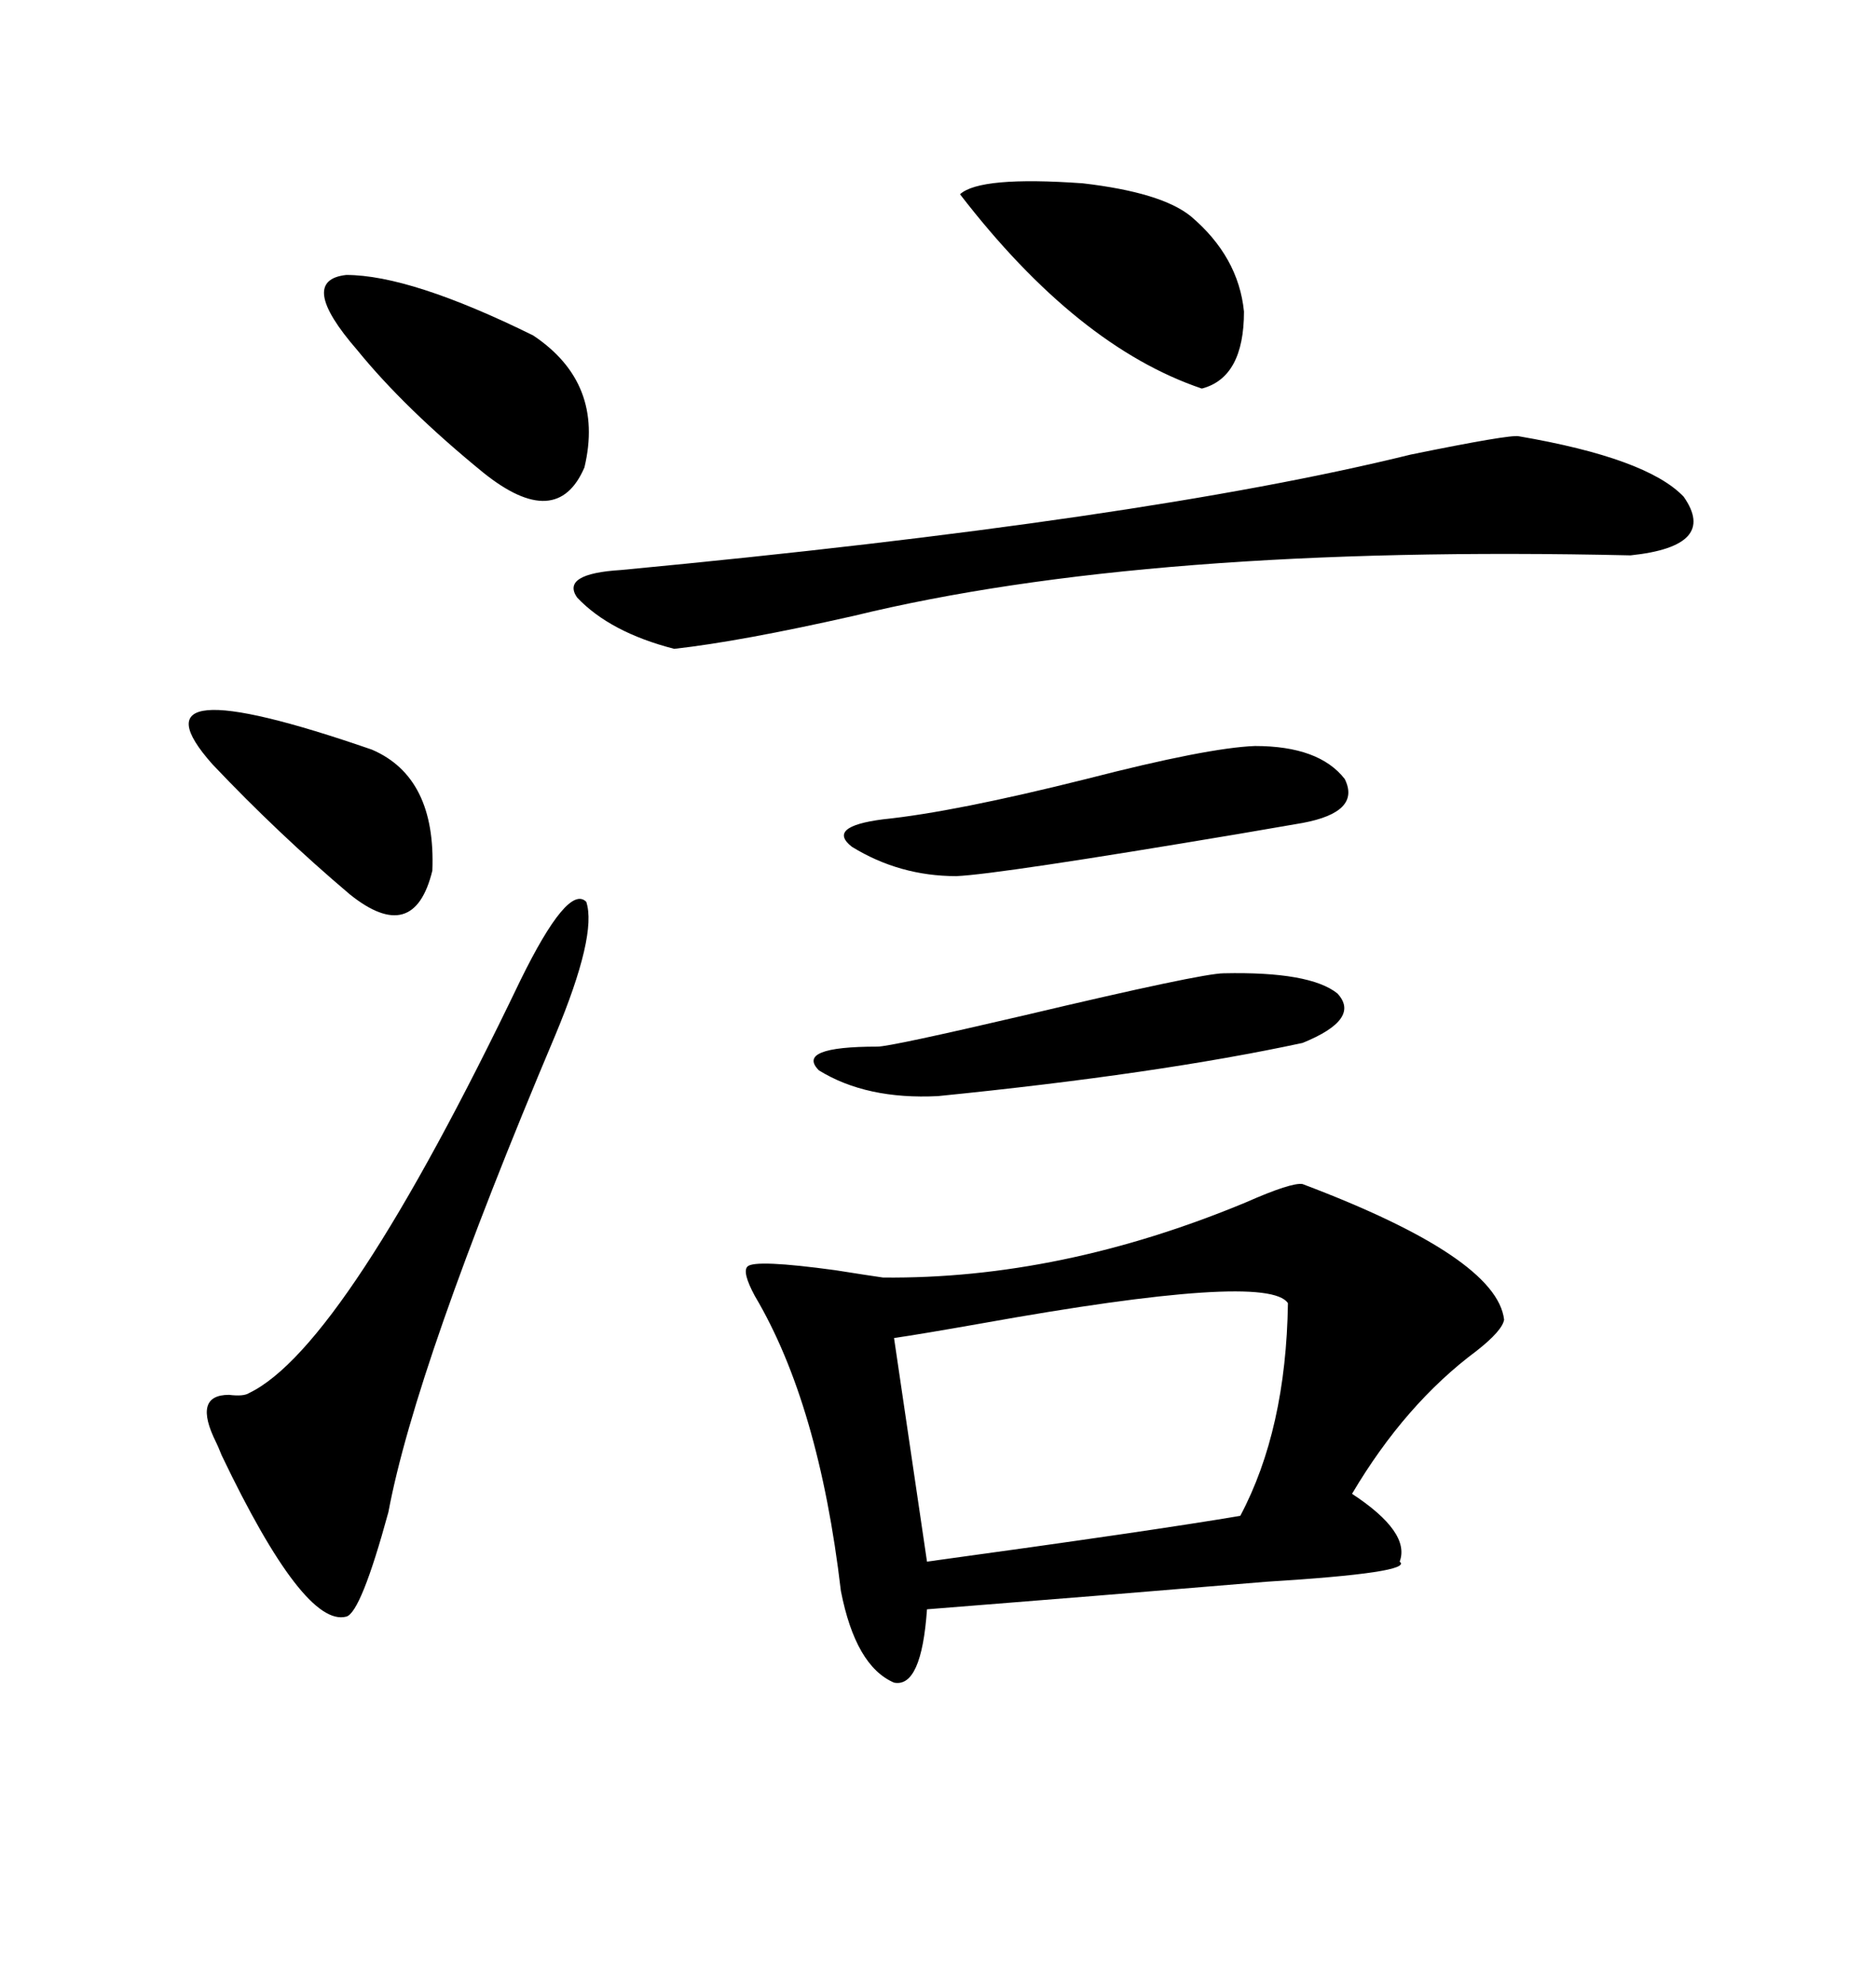 <svg xmlns="http://www.w3.org/2000/svg" xmlns:xlink="http://www.w3.org/1999/xlink" width="300" height="317.285"><path d="M208.30 189.26L208.30 189.26Q239.36 200.98 240.53 210.94L240.53 210.94Q240.23 212.70 236.13 215.92L236.13 215.92Q224.71 224.41 216.21 238.77L216.21 238.77Q225.59 244.92 223.83 249.61L223.83 249.61Q226.17 251.37 202.44 252.83L202.44 252.83Q174.32 255.18 148.24 257.23L148.24 257.23Q147.36 269.82 142.97 268.95L142.97 268.95Q136.82 266.31 134.47 254.30L134.47 254.30Q130.96 224.41 120.70 207.13L120.70 207.13Q118.65 203.32 119.53 202.44L119.53 202.44Q120.70 201.27 133.59 203.03L133.59 203.03Q139.16 203.91 141.21 204.20L141.21 204.20Q169.63 204.49 199.22 192.19L199.22 192.19Q206.54 188.96 208.30 189.26ZM242.87 69.73L242.87 69.73Q263.38 73.24 269.24 79.39L269.24 79.39Q274.80 87.30 260.74 88.77L260.74 88.77Q183.40 87.01 136.52 98.44L136.52 98.44Q118.36 102.54 107.81 103.71L107.81 103.71Q97.56 101.07 92.29 95.51L92.29 95.51Q89.65 91.70 99.32 91.11L99.32 91.11Q182.81 83.20 225.59 72.66L225.59 72.66Q241.41 69.43 242.87 69.73ZM205.96 208.30L205.96 208.30Q202.73 203.32 157.03 211.52L157.03 211.52Q147.07 213.28 142.97 213.87L142.97 213.87L148.24 249.61Q184.57 244.63 198.34 242.29L198.34 242.29Q205.66 228.52 205.96 208.30ZM83.20 156.74L83.20 156.74Q90.82 141.21 93.75 144.14L93.75 144.14Q95.51 149.41 88.77 165.53L88.77 165.53Q66.50 218.26 62.11 241.70L62.11 241.70Q57.71 257.81 55.37 258.40L55.37 258.40Q48.63 260.16 35.45 232.62L35.45 232.62Q34.86 231.15 34.57 230.57L34.57 230.57Q30.76 222.95 36.62 222.95L36.62 222.95Q38.96 223.24 39.84 222.66L39.84 222.66Q55.08 215.33 83.20 156.74ZM200.68 119.24L200.68 119.24Q210.94 119.24 215.04 124.51L215.04 124.51Q217.68 129.79 208.30 131.54L208.30 131.54Q206.54 131.84 198.05 133.30L198.05 133.30Q159.67 139.75 152.93 140.04L152.93 140.04Q143.85 140.04 136.23 135.35L136.23 135.35Q132.13 132.13 141.21 130.96L141.21 130.96Q152.64 129.79 173.73 124.51L173.73 124.51Q193.07 119.53 200.68 119.24ZM195.70 155.57L195.70 155.57Q209.47 155.27 213.87 158.79L213.87 158.79Q217.68 162.89 208.30 166.70L208.30 166.70Q185.16 171.68 150 175.20L150 175.20Q138.57 175.78 130.96 171.09L130.96 171.09Q127.15 167.29 140.33 167.29L140.33 167.29Q142.38 167.29 163.77 162.30L163.77 162.30Q192.19 155.57 195.70 155.57ZM153.52 31.05L153.52 31.05Q156.74 28.13 173.14 29.30L173.14 29.30Q185.74 30.76 190.43 34.57L190.43 34.57Q198.05 41.02 198.93 49.80L198.93 49.80Q198.93 60.35 192.19 62.11L192.19 62.11Q172.27 55.37 153.52 31.05ZM57.13 55.96L57.13 55.96Q47.46 44.82 55.37 43.95L55.37 43.95Q65.63 43.95 85.25 53.61L85.25 53.61Q96.68 61.23 93.46 74.71L93.46 74.71Q89.06 84.96 77.34 75.59L77.34 75.59Q64.75 65.33 57.13 55.96ZM33.98 122.17L33.98 122.17Q19.63 106.05 59.47 119.82L59.47 119.82Q69.73 124.22 69.14 139.16L69.14 139.16Q66.21 151.17 55.96 142.97L55.96 142.97Q44.53 133.30 33.98 122.17Z"/></svg>